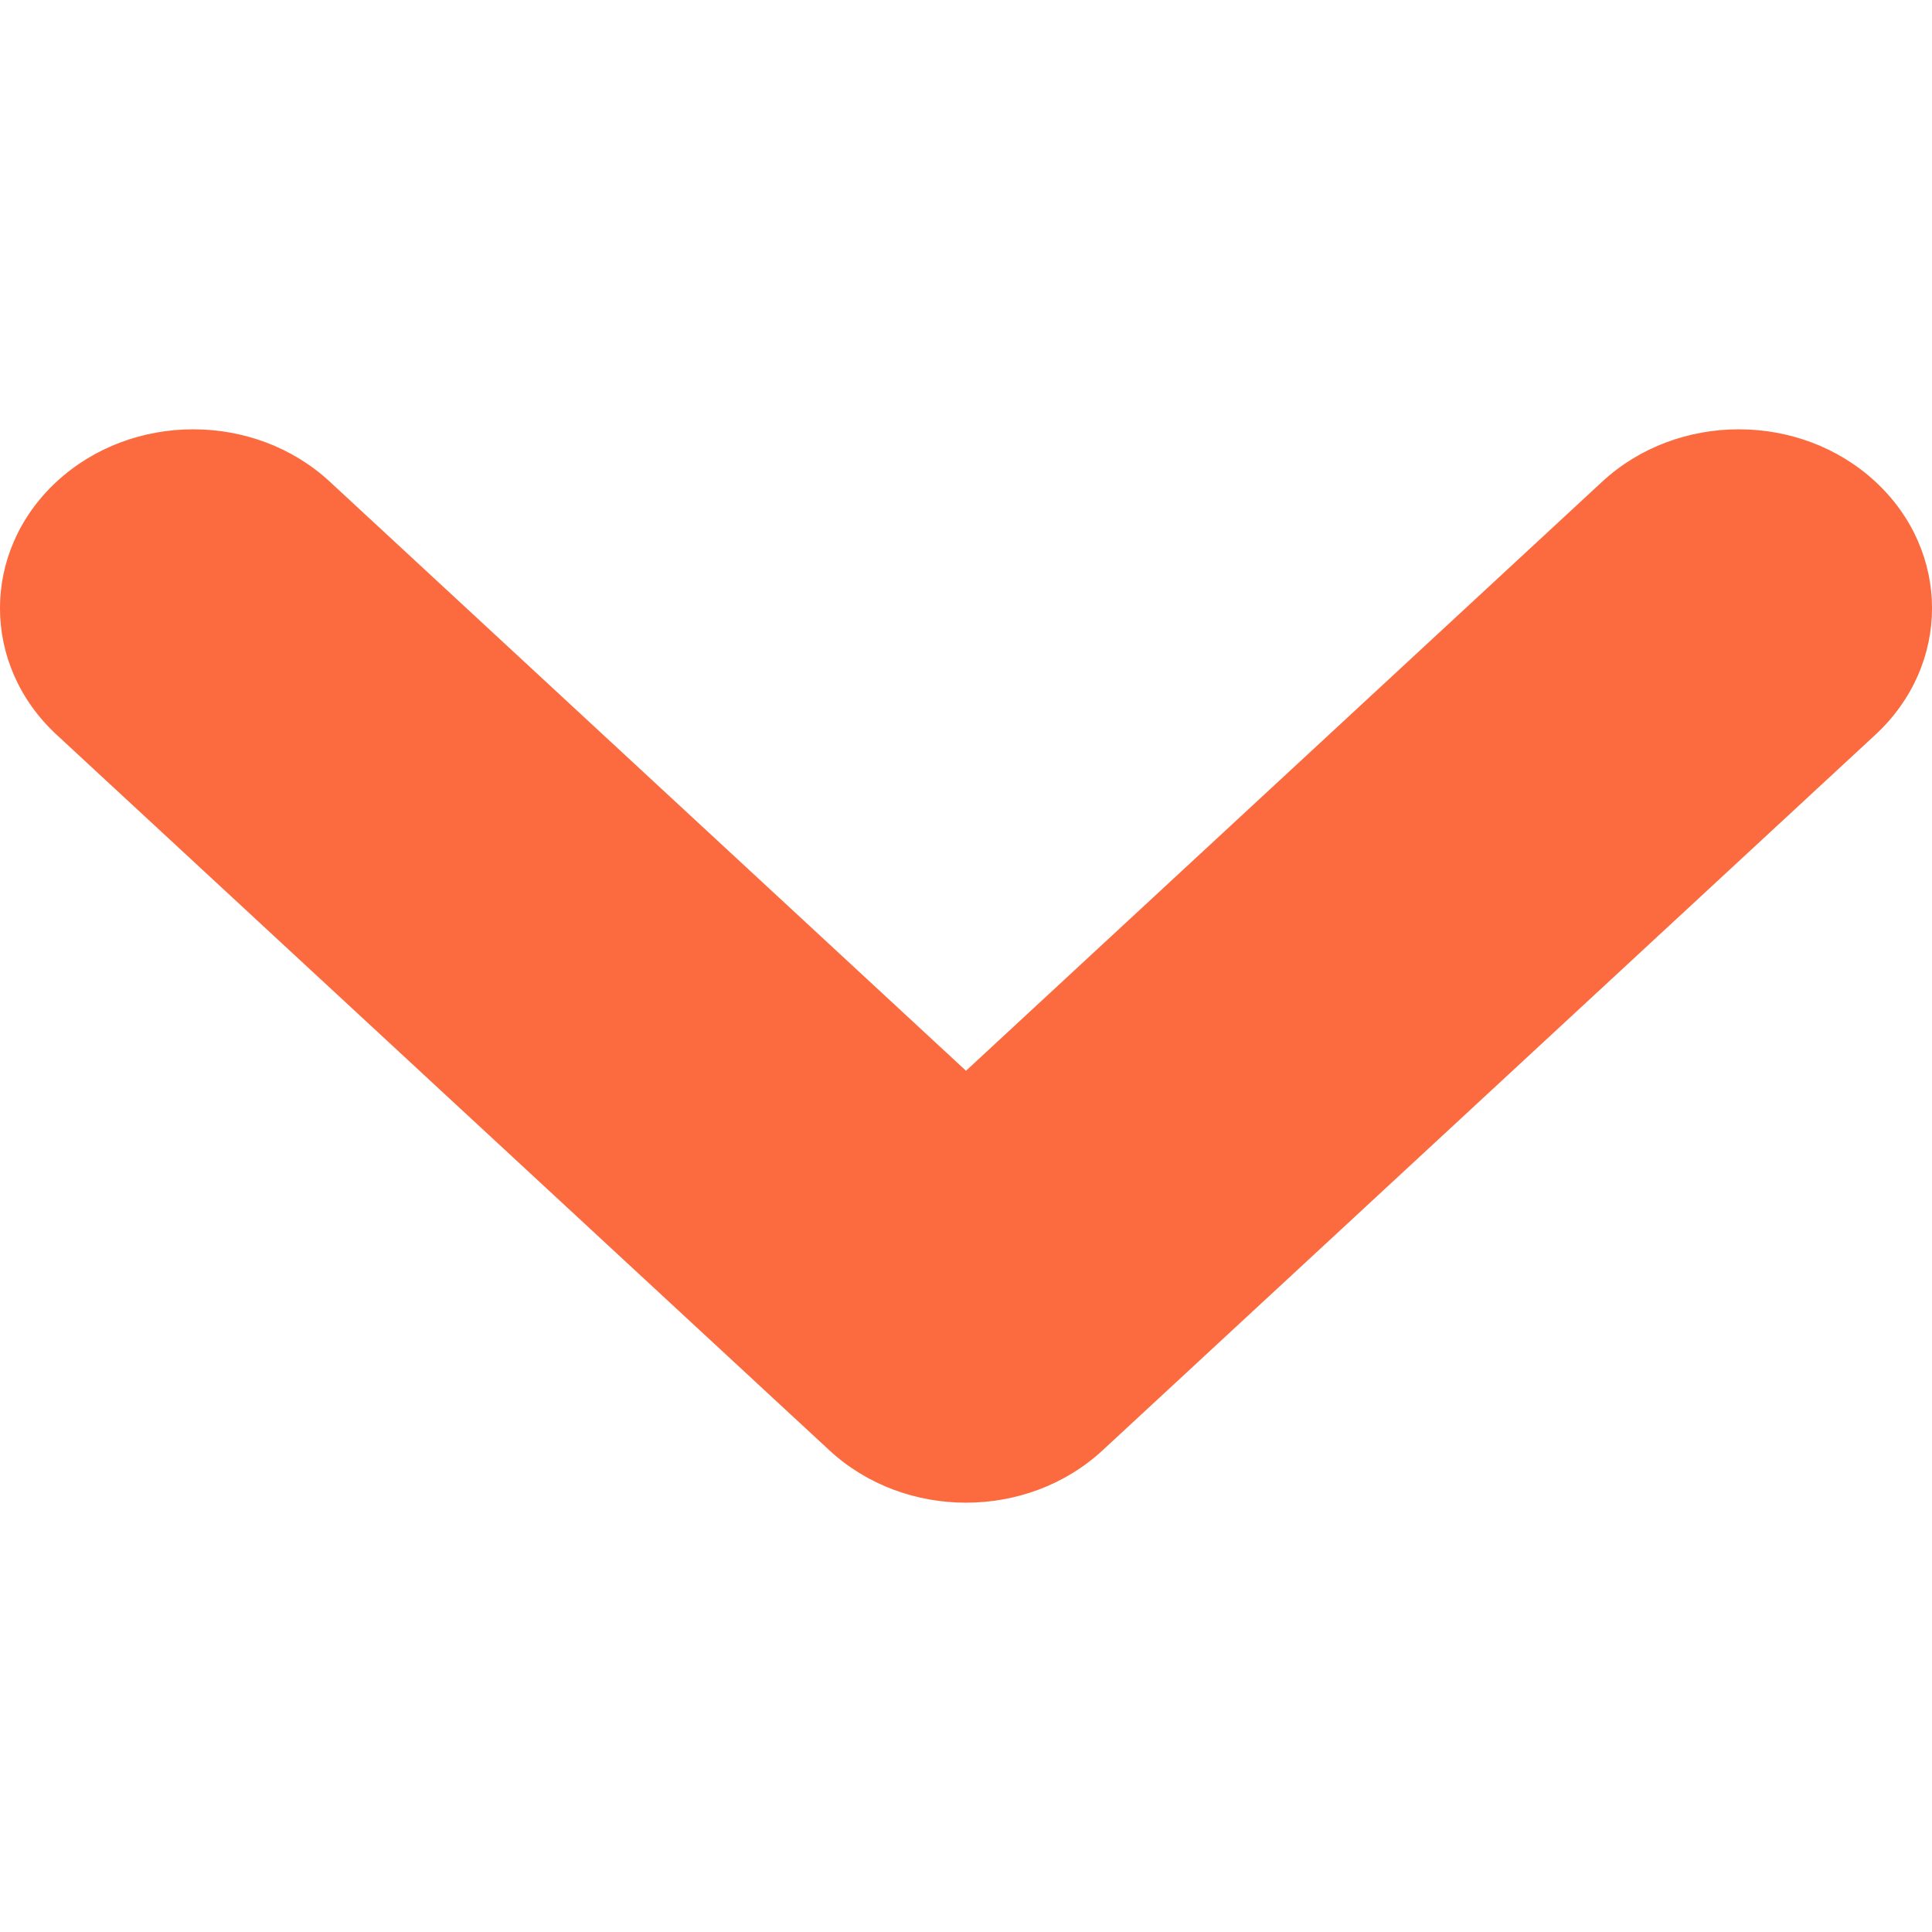 <svg width="18" height="18" viewBox="0 0 18 18" fill="none" xmlns="http://www.w3.org/2000/svg">
<path fill-rule="evenodd" clip-rule="evenodd" d="M17.473 4.488C18.176 5.139 18.176 6.194 17.473 6.845L10.273 13.512C9.57 14.163 8.43 14.163 7.727 13.512L0.527 6.845C-0.176 6.194 -0.176 5.139 0.527 4.488C1.23 3.837 2.37 3.837 3.073 4.488L9 9.976L14.927 4.488C15.63 3.837 16.77 3.837 17.473 4.488Z" fill="#FC6B3F"/>
</svg>